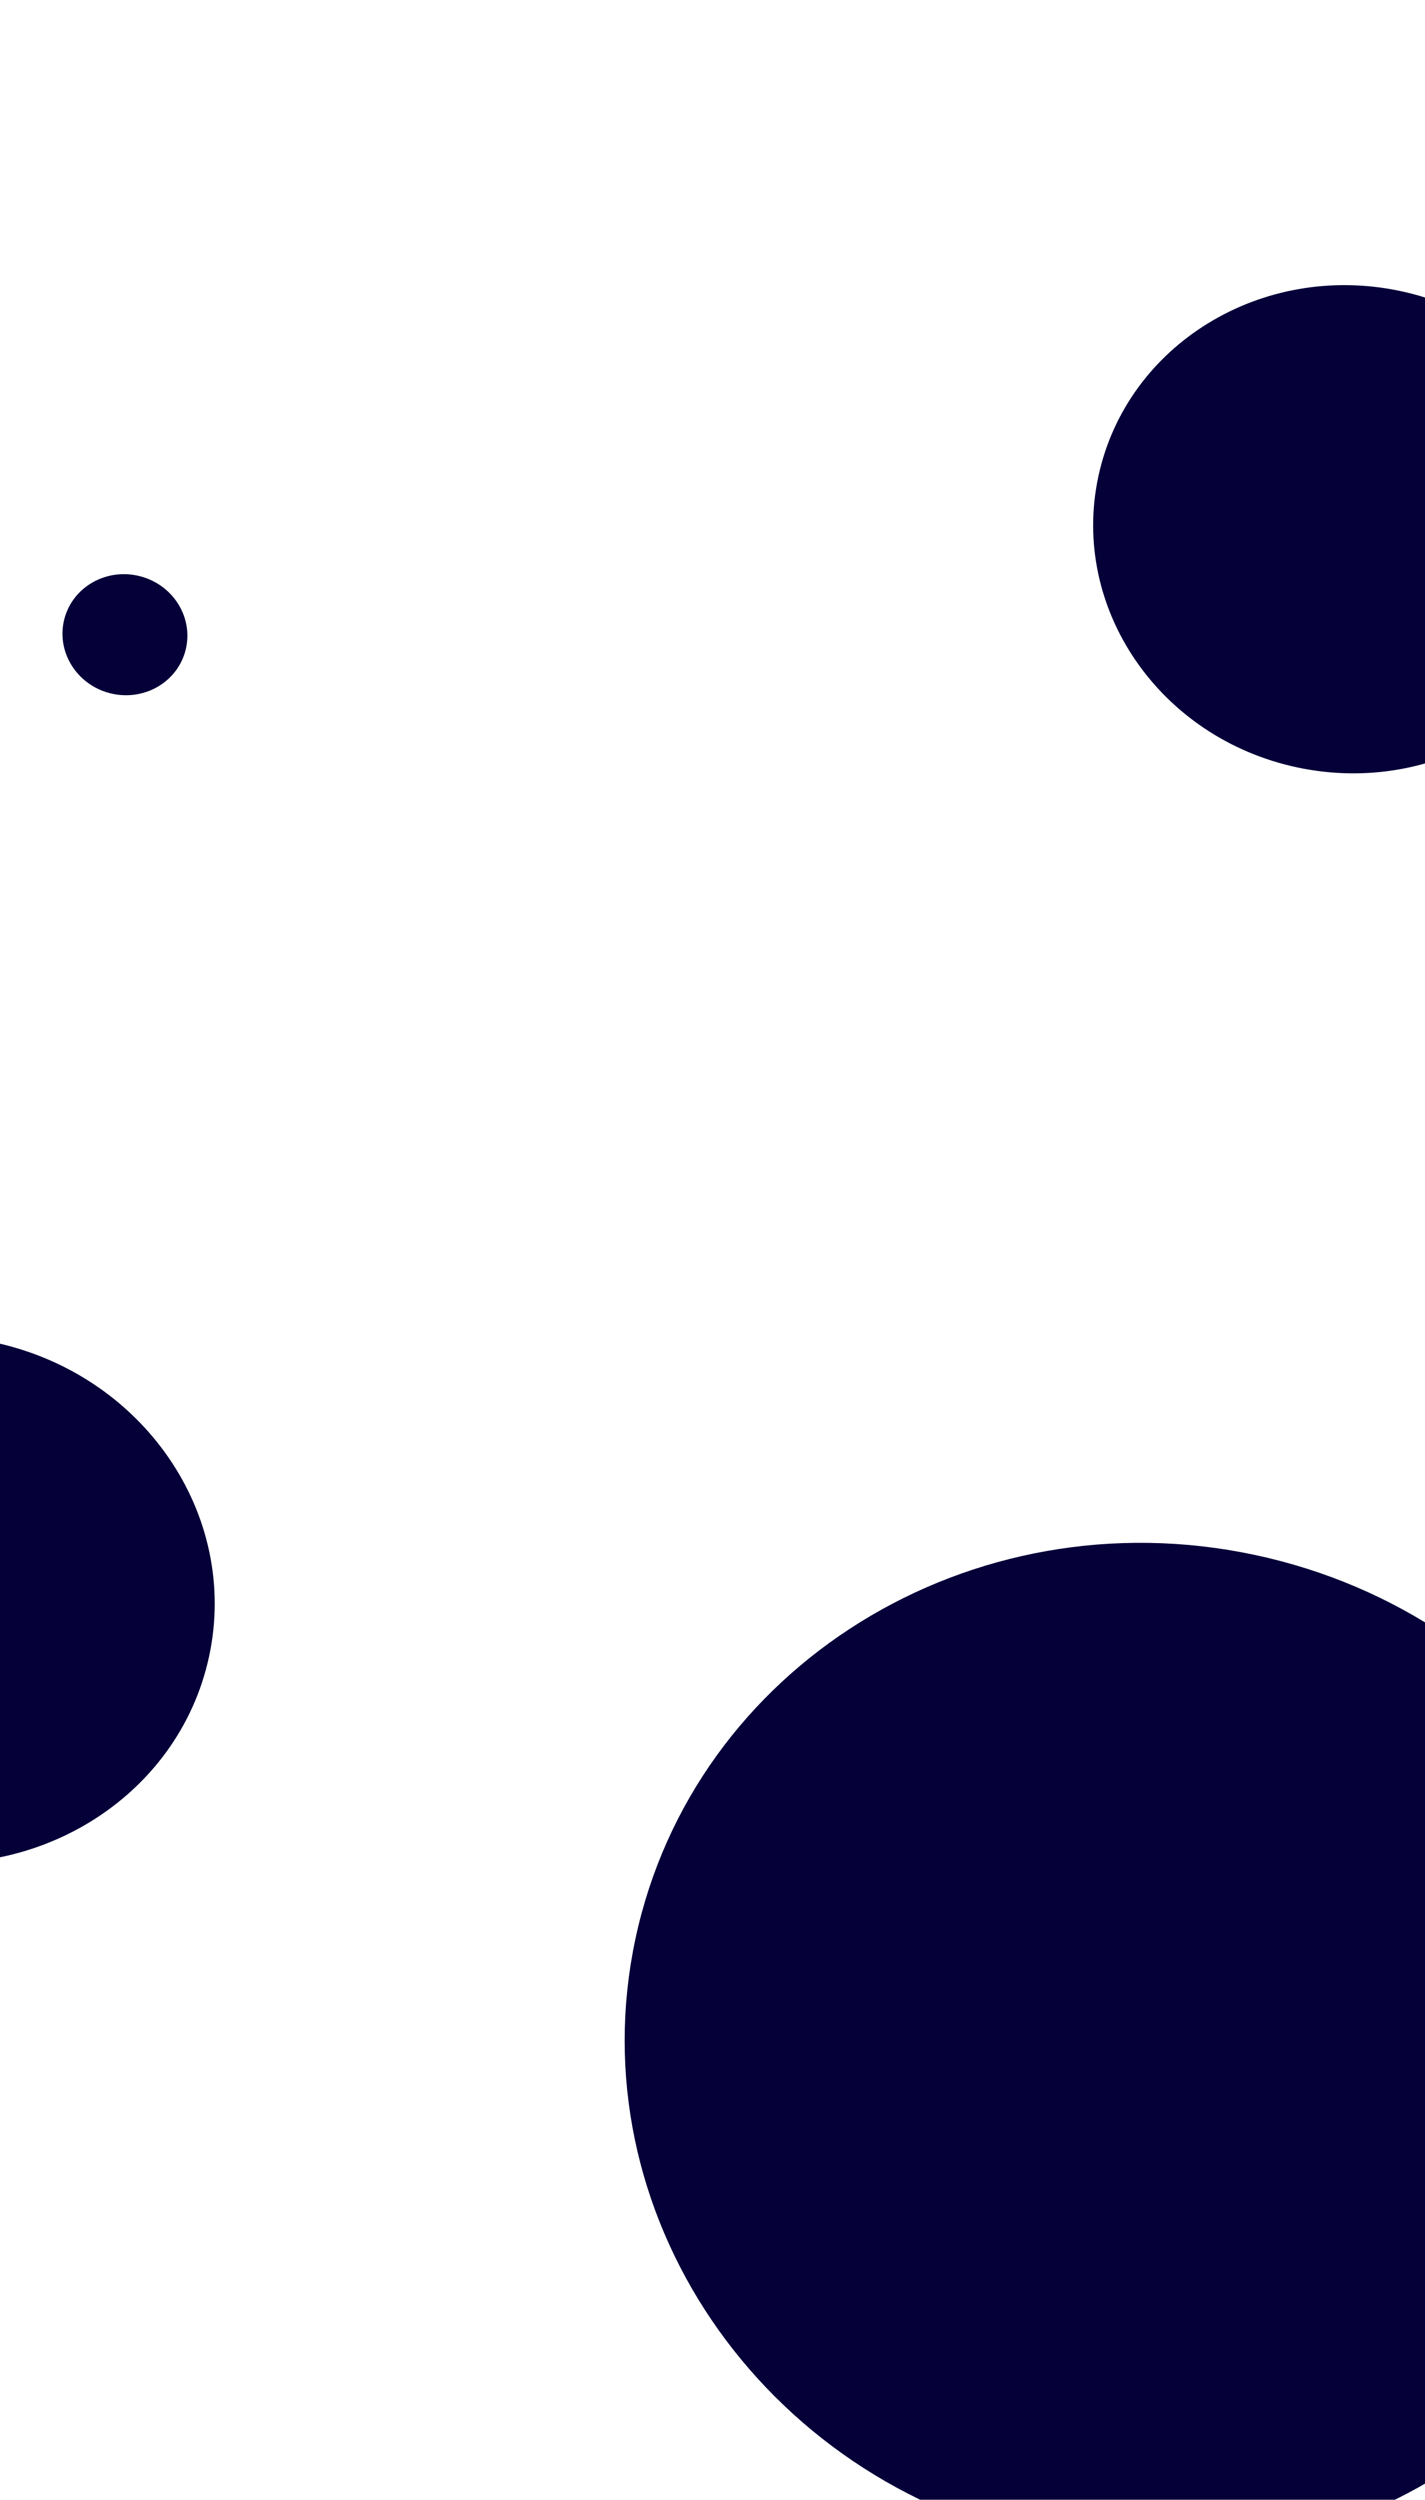 <svg width="365" height="640" viewBox="0 0 365 640" fill="none" xmlns="http://www.w3.org/2000/svg">
<g clip-path="url(#clip0)">
<path fill-rule="evenodd" clip-rule="evenodd" d="M47.673 165.859C45.904 174.214 37.453 179.483 28.797 177.628C20.141 175.773 14.558 167.496 16.327 159.141C18.096 150.786 26.547 145.517 35.203 147.372C43.859 149.227 49.442 157.504 47.673 165.859" fill="#050038"/>
<path fill-rule="evenodd" clip-rule="evenodd" d="M426.25 552.562C411.379 622.368 340.337 666.393 267.574 650.895C194.81 635.397 147.879 566.244 162.75 496.438C177.621 426.633 248.663 382.607 321.426 398.105C394.19 413.603 441.121 482.756 426.25 552.562" fill="#050038"/>
<path fill-rule="evenodd" clip-rule="evenodd" d="M409.661 149.043C402.419 182.734 367.822 203.981 332.387 196.501C296.952 189.021 274.097 155.647 281.339 121.957C288.581 88.267 323.177 67.019 358.613 74.499C394.048 81.979 416.902 115.353 409.661 149.043" fill="#050038"/>
<path fill-rule="evenodd" clip-rule="evenodd" d="M53.548 424.127C45.698 460.512 8.197 483.459 -30.214 475.381C-68.624 467.303 -93.398 431.258 -85.548 394.873C-77.698 358.488 -40.197 335.541 -1.786 343.619C36.625 351.697 61.398 387.741 53.548 424.127" fill="#050038"/>
</g>
<defs>
<clipPath id="clip0">
<rect width="365" height="640" fill="white"/>
</clipPath>
</defs>
</svg>
